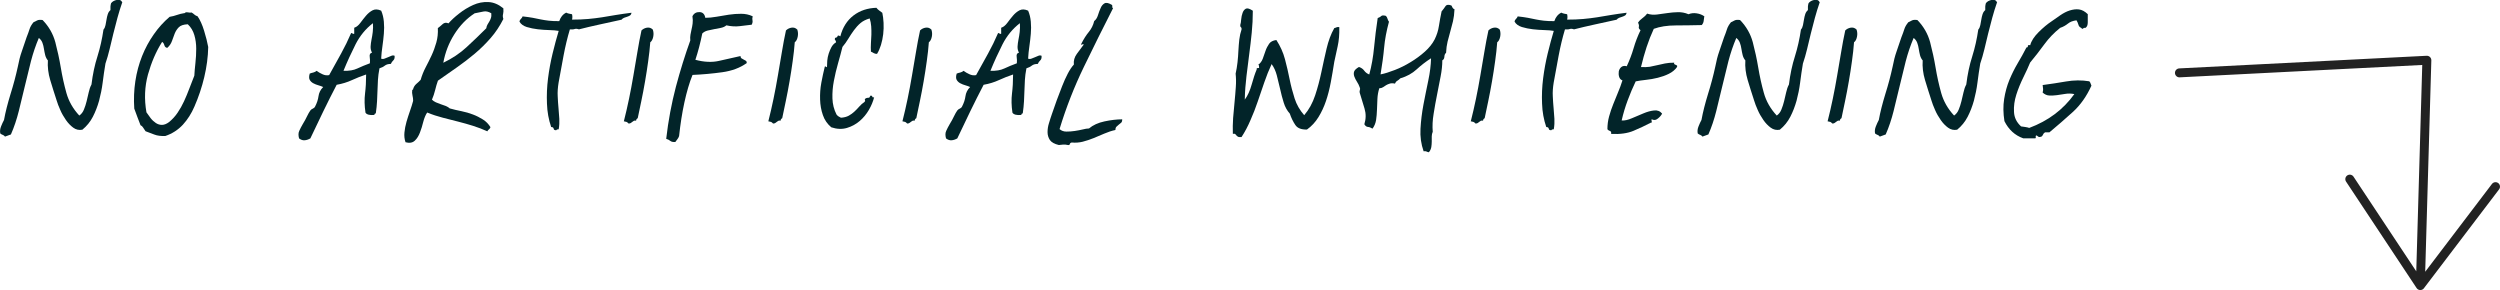 <?xml version="1.0" encoding="UTF-8"?>
<svg id="Layer_1" data-name="Layer 1" xmlns="http://www.w3.org/2000/svg" version="1.1" viewBox="0 0 279.27 32.4">
  <defs>
    <style>
      .cls-1 {
        fill: #022429;
        stroke-width: 0px;
      }

      .cls-2 {
        fill: none;
        stroke: #222;
        stroke-linecap: round;
        stroke-linejoin: round;
      }
    </style>
  </defs>
  <g>
    <path class="cls-1" d="M13.64.31c-.19.54-.36,1.1-.52,1.68-.16.58-.31,1.17-.46,1.77-.14.6-.28,1.18-.42,1.75-.14.57-.29,1.1-.46,1.59-.12.7-.22,1.41-.31,2.12s-.23,1.39-.4,2.03c-.18.64-.41,1.24-.7,1.8-.29.56-.68,1.04-1.17,1.44-.37.07-.71,0-1.02-.23-.3-.22-.58-.51-.82-.86s-.46-.72-.63-1.12c-.18-.4-.31-.75-.4-1.05-.26-.79-.5-1.56-.72-2.29-.22-.74-.31-1.46-.26-2.19-.14-.16-.24-.36-.3-.59-.06-.23-.1-.47-.14-.7-.03-.23-.09-.46-.17-.68-.08-.22-.22-.4-.4-.54-.35.82-.64,1.68-.88,2.59-.23.91-.46,1.84-.68,2.78-.22.94-.45,1.88-.68,2.8-.23.92-.52,1.79-.88,2.61-.12.05-.23.09-.33.12-.1.04-.22.08-.33.12-.07-.09-.15-.16-.25-.19s-.19-.09-.28-.16c-.05-.26-.02-.52.09-.79.1-.27.22-.51.33-.72.16-.89.41-1.85.73-2.9.33-1.05.6-2.07.81-3.04.12-.63.26-1.2.44-1.7.17-.5.36-1.03.54-1.59.14-.35.25-.65.33-.91.08-.26.23-.51.44-.77.14-.07.28-.14.42-.21s.34-.08.6-.04c.7.72,1.17,1.55,1.42,2.47.24.92.45,1.87.61,2.83.16.97.37,1.92.63,2.85.26.93.74,1.77,1.44,2.52.23-.16.41-.39.52-.68.12-.29.22-.6.3-.93.08-.33.16-.65.23-.98.07-.33.17-.62.31-.88.14-1.14.36-2.19.67-3.15.3-.96.52-1.95.67-2.98.12-.14.19-.31.23-.51.04-.2.07-.4.11-.61.03-.21.08-.41.14-.6.06-.19.16-.34.3-.46-.02-.28,0-.54.07-.77.14-.19.36-.31.65-.37.29-.06.5.04.61.3Z"/>
    <path class="cls-1" d="M20.64,1.47c.05-.09.16-.12.33-.09s.32.04.44.02c.12.07.22.15.31.23.09.08.21.15.35.19.28.4.52.93.73,1.61.21.68.36,1.28.46,1.82-.02,1.1-.17,2.22-.44,3.36-.27,1.14-.64,2.24-1.1,3.29-.33.77-.76,1.45-1.29,2.03-.54.58-1.19,1-1.96,1.26-.49.02-.9-.03-1.23-.16-.33-.13-.65-.25-.98-.37-.12-.16-.21-.3-.28-.42-.07-.12-.16-.2-.28-.25-.12-.3-.23-.61-.35-.91-.12-.3-.23-.62-.35-.95-.07-1.05-.03-2.07.12-3.06.15-.99.4-1.92.75-2.8.35-.88.79-1.69,1.31-2.43.52-.75,1.11-1.4,1.77-1.96.3-.05.58-.12.82-.21.25-.09.53-.16.86-.21ZM18.71,5.35c-.19-.02-.3-.12-.35-.3-.05-.18-.13-.3-.25-.37-.68,1.07-1.2,2.29-1.58,3.64-.37,1.35-.43,2.76-.17,4.23.14.21.3.43.47.65.17.22.37.4.58.54.21.14.44.21.68.21s.51-.1.79-.31c.37-.3.69-.65.96-1.05.27-.4.51-.82.72-1.28s.41-.93.59-1.42c.19-.49.37-.97.56-1.44.02-.4.06-.86.12-1.4.06-.54.09-1.07.09-1.61s-.07-1.04-.21-1.52c-.14-.48-.38-.88-.73-1.21-.47.02-.8.13-1,.33-.2.2-.35.43-.46.7-.1.27-.21.55-.31.84s-.27.54-.51.75Z"/>
    <path class="cls-1" d="M42.58,1.19c.16.37.26.78.3,1.23s.04.89,0,1.35c-.04.46-.09.92-.16,1.4-.07.48-.12.94-.14,1.38.12.05.24.05.37,0s.26-.1.4-.16c.14-.06.27-.11.38-.16.12-.05.23-.05.35,0,.02.23-.02.4-.14.51s-.21.24-.28.4c-.28,0-.5.06-.67.19-.16.13-.36.23-.6.3-.09.47-.15.9-.17,1.29-.02.4-.04.79-.05,1.17-.01.38-.03.79-.05,1.21-.02.42-.07.88-.14,1.37-.07,0-.11.02-.12.05-.01.03-.03.08-.05.12-.51.05-.84-.04-.98-.25-.12-.79-.13-1.51-.05-2.15.08-.64.12-1.35.12-2.12-.56.19-1.09.4-1.59.63-.5.23-1.07.41-1.7.52-.51.98-1.01,1.97-1.49,2.96-.48.99-.96,2-1.45,3.03-.21.12-.42.19-.63.21-.21.02-.42-.05-.63-.21-.09-.33-.09-.61.02-.84.1-.23.24-.49.4-.77.19-.3.34-.59.47-.86.13-.27.25-.48.37-.65.07-.09.16-.16.28-.21.12-.05.2-.12.24-.21.21-.4.34-.79.39-1.17.05-.38.22-.73.52-1.03-.14-.07-.31-.13-.52-.19-.21-.06-.4-.13-.58-.23-.17-.09-.31-.22-.4-.38-.09-.16-.09-.4,0-.7.12-.05.25-.09.4-.12.15-.04.27-.1.37-.19.19.14.4.27.65.38.25.12.5.15.75.1.47-.84.91-1.64,1.33-2.4s.79-1.52,1.12-2.29c.07-.02.12-.01.16.04s.1.06.19.03v-.67c.26-.09.48-.27.68-.54.2-.27.41-.54.63-.8s.47-.47.74-.61c.27-.14.59-.13.96.04ZM38.38,7.91c.61.02,1.12-.06,1.54-.26s.89-.39,1.4-.58c.02-.23.02-.48-.02-.73-.04-.26.05-.41.26-.46-.12-.21-.17-.44-.16-.68.01-.25.05-.5.1-.77.06-.27.1-.55.14-.86.04-.3.04-.63.02-.98-.82.63-1.46,1.42-1.94,2.36-.48.95-.93,1.93-1.35,2.96Z"/>
    <path class="cls-1" d="M48.25,11.13c.12.12.26.22.44.3.18.08.36.15.54.21.19.06.37.12.54.19.18.07.33.16.47.28.42.12.86.22,1.31.31.46.09.88.22,1.28.37.4.15.77.34,1.12.56s.63.51.84.86c-.05.12-.1.2-.18.25-.07.05-.13.12-.17.21-.51-.23-1.04-.44-1.59-.61-.55-.17-1.1-.33-1.66-.47-.56-.14-1.13-.29-1.72-.44-.58-.15-1.17-.34-1.75-.58-.19.28-.33.63-.44,1.05-.1.42-.23.82-.37,1.19-.14.37-.33.68-.58.91-.25.23-.59.29-1.03.17-.12-.35-.16-.72-.12-1.1.04-.38.11-.78.23-1.19s.25-.81.39-1.21c.14-.4.26-.77.35-1.12,0-.21-.02-.41-.07-.59-.05-.19-.06-.41-.03-.67.07.05.1.02.1-.07.07-.23.19-.42.35-.56.16-.14.33-.29.49-.46.14-.49.33-.96.56-1.4.23-.44.46-.89.67-1.35.21-.45.38-.93.52-1.42s.2-1.03.17-1.61c.16-.12.34-.26.53-.44.19-.18.41-.2.66-.09.3-.35.7-.72,1.19-1.1.49-.39,1.01-.7,1.56-.95s1.11-.36,1.7-.33c.58.02,1.14.26,1.68.7.02.26.01.47-.03.63-.05.16-.04.35.03.56-.4.79-.87,1.5-1.42,2.13-.55.63-1.14,1.21-1.78,1.75-.64.54-1.31,1.05-2.01,1.54-.7.49-1.4.98-2.1,1.47-.12.33-.22.68-.31,1.05s-.21.72-.35,1.05ZM53.05,1.47c-.91.58-1.67,1.37-2.29,2.35-.62.98-1.03,2.04-1.24,3.19.98-.47,1.84-1.04,2.59-1.73.75-.69,1.48-1.39,2.21-2.12.02-.16.07-.3.14-.42.07-.12.14-.23.21-.35.07-.12.13-.25.17-.38.05-.14.06-.32.04-.53-.33-.19-.62-.25-.88-.19-.26.06-.57.12-.94.19Z"/>
    <path class="cls-1" d="M70.54,1.43c-.02.14-.08.24-.17.3-.09.06-.2.1-.31.14-.12.04-.23.08-.35.12-.12.05-.21.12-.28.21-.82.19-1.64.37-2.47.54-.83.18-1.59.36-2.29.54-.19-.07-.34-.08-.47-.04-.13.05-.31.06-.54.04-.28.93-.51,1.9-.7,2.9-.19,1-.37,2.02-.56,3.04-.09.56-.13,1.07-.1,1.54.02.47.05.91.09,1.33s.06.82.09,1.19c.02.37,0,.76-.07,1.16-.16,0-.25.03-.25.1-.19.02-.29-.03-.31-.16-.02-.13-.12-.19-.28-.19-.28-.82-.44-1.69-.47-2.62-.04-.93,0-1.87.12-2.82.12-.95.29-1.87.51-2.78.22-.91.45-1.75.68-2.52-.28-.05-.63-.08-1.05-.09-.42-.01-.85-.04-1.28-.09-.43-.05-.84-.13-1.23-.25-.38-.12-.66-.32-.82-.6.02-.14.08-.24.16-.31.08-.07.15-.16.19-.28.44.05.82.1,1.14.16.31.06.61.12.89.18.28.06.58.1.89.14s.71.05,1.17.05c.16-.47.42-.78.77-.95.09.05.2.08.31.11.12.02.23.05.35.07.05.21.05.41,0,.6.65,0,1.25-.02,1.79-.07.54-.05,1.06-.11,1.56-.19.5-.08,1.02-.17,1.56-.26.54-.09,1.12-.17,1.75-.25Z"/>
    <path class="cls-1" d="M72.92,3.29c.09.26.11.53.05.82-.06.29-.17.5-.33.61-.05.65-.12,1.35-.23,2.1-.1.75-.22,1.5-.35,2.26-.13.76-.27,1.49-.42,2.21-.15.71-.29,1.35-.4,1.91-.12.07-.18.16-.18.28-.12-.02-.2-.02-.26.02-.06.04-.11.07-.16.11-.05.03-.1.08-.16.12-.06.05-.15.07-.26.07-.12-.12-.19-.18-.23-.18s-.13-.02-.3-.07c.21-.82.4-1.66.58-2.52.18-.86.34-1.73.49-2.61.15-.88.3-1.74.44-2.59.14-.85.29-1.66.46-2.43.16-.16.37-.27.61-.31s.46.02.65.21Z"/>
    <path class="cls-1" d="M78.8,1.99c.37,0,.79-.04,1.24-.12.45-.08.92-.16,1.38-.23.47-.07.93-.1,1.38-.1s.88.09,1.28.28c-.05.19-.05.34-.02.47.03.13,0,.29-.09.47-.42.05-.86.1-1.33.16-.47.06-.97.03-1.5-.09-.16.14-.36.23-.6.28-.23.05-.48.09-.73.14-.26.05-.51.1-.75.16-.25.06-.45.17-.61.33-.21,1.05-.47,2.03-.77,2.94.98.26,1.86.3,2.64.12.78-.18,1.58-.36,2.4-.54,0,.12.04.2.1.25.07.05.15.09.25.14.09.05.17.09.25.14.07.05.1.13.1.25-.75.54-1.66.88-2.75,1.03-1.08.15-2.19.25-3.31.3-.35.86-.65,1.89-.91,3.08s-.45,2.44-.59,3.75c-.05.14-.11.26-.19.35-.08.09-.16.2-.23.31-.26.02-.44-.02-.56-.12-.12-.1-.27-.18-.46-.23.23-2.03.6-3.97,1.08-5.81.49-1.84,1.03-3.57,1.61-5.18-.02-.23-.02-.45.02-.65.04-.2.08-.4.12-.59.05-.2.09-.41.12-.65s.03-.5-.02-.81c.16-.33.43-.48.79-.47.36.01.58.23.65.65Z"/>
    <path class="cls-1" d="M89.06,3.29c.09.26.11.53.05.82-.06.29-.17.5-.33.61-.05.65-.12,1.35-.23,2.1-.1.75-.22,1.5-.35,2.26-.13.76-.27,1.49-.42,2.21-.15.71-.29,1.35-.4,1.91-.12.07-.18.16-.18.28-.12-.02-.2-.02-.26.02-.06.04-.11.07-.16.11-.05.03-.1.08-.16.12-.06.05-.15.07-.26.07-.12-.12-.19-.18-.23-.18s-.13-.02-.3-.07c.21-.82.4-1.66.58-2.52.18-.86.34-1.73.49-2.61.15-.88.3-1.74.44-2.59.14-.85.29-1.66.46-2.43.16-.16.37-.27.61-.31s.46.02.65.21Z"/>
    <path class="cls-1" d="M97.98,6.02c-.16,0-.29-.03-.38-.09-.09-.06-.2-.11-.31-.16-.02-.3-.02-.62,0-.94.02-.33.04-.65.05-.96.01-.31,0-.62-.02-.93-.02-.3-.08-.6-.17-.88-.42.12-.76.29-1.03.52-.27.23-.51.5-.73.8-.22.3-.43.62-.63.95-.2.33-.41.63-.65.91-.14.56-.3,1.17-.49,1.82-.19.65-.34,1.31-.47,1.98s-.18,1.32-.16,1.96c.02.64.17,1.24.46,1.8.07.09.15.16.23.21.08.05.17.09.26.14.35-.02.64-.1.88-.23.23-.13.44-.28.63-.46.19-.18.37-.36.54-.56.17-.2.37-.37.58-.51.07-.07.09-.14.05-.21-.04-.07,0-.14.12-.21.14-.05.24-.06.3-.05.06.01.12-.06.19-.23.12-.02.19.01.21.1.02.09.09.12.21.07-.12.47-.31.94-.59,1.42-.28.48-.62.89-1.03,1.24-.41.35-.88.61-1.42.77-.54.16-1.12.14-1.75-.07-.44-.37-.76-.83-.94-1.37-.19-.54-.29-1.11-.31-1.73-.02-.62.02-1.25.14-1.89.12-.64.25-1.24.39-1.8.05-.02.09-.02.12.02s.08.05.12.05c0-.21.01-.45.03-.72.02-.27.08-.53.16-.79.08-.26.19-.5.31-.73.13-.23.3-.41.51-.53,0-.12-.03-.2-.09-.25-.06-.05-.06-.13-.02-.25.16-.02.26-.09.28-.19.02-.1.13-.1.31.02.26-1,.75-1.78,1.47-2.33s1.58-.83,2.56-.86c.09.12.2.22.31.3.12.08.23.17.35.26.07.33.12.7.14,1.12.02.42.01.84-.04,1.26-.05.42-.13.82-.25,1.21-.12.38-.26.71-.42.96Z"/>
    <path class="cls-1" d="M104.04,3.29c.09.26.11.53.05.82-.06.29-.17.5-.33.61-.05.65-.12,1.35-.23,2.1-.1.75-.22,1.5-.35,2.26-.13.76-.27,1.49-.42,2.21-.15.71-.29,1.35-.4,1.91-.12.07-.18.16-.18.28-.12-.02-.2-.02-.26.02-.06.04-.11.07-.16.11-.05.03-.1.08-.16.12-.06.05-.15.07-.26.07-.12-.12-.19-.18-.23-.18s-.13-.02-.3-.07c.21-.82.4-1.66.58-2.52.18-.86.34-1.73.49-2.61.15-.88.3-1.74.44-2.59.14-.85.29-1.66.46-2.43.16-.16.37-.27.61-.31s.46.02.65.21Z"/>
    <path class="cls-1" d="M114.85,1.19c.16.37.26.78.3,1.23s.04.89,0,1.35c-.04.46-.09.92-.16,1.4-.07.48-.12.94-.14,1.38.12.05.24.05.37,0s.26-.1.4-.16c.14-.06.27-.11.38-.16.12-.05.23-.05.35,0,.02.23-.02.4-.14.51s-.21.24-.28.4c-.28,0-.5.06-.67.19-.16.13-.36.23-.6.3-.09.47-.15.9-.17,1.29-.02.4-.04.79-.05,1.17-.01.38-.03.79-.05,1.21-.02.42-.07.88-.14,1.37-.07,0-.11.02-.12.05-.01.03-.03.08-.05.12-.51.05-.84-.04-.98-.25-.12-.79-.13-1.51-.05-2.15.08-.64.12-1.35.12-2.12-.56.19-1.09.4-1.59.63-.5.23-1.07.41-1.7.52-.51.98-1.01,1.97-1.49,2.96-.48.99-.96,2-1.45,3.03-.21.12-.42.19-.63.21-.21.02-.42-.05-.63-.21-.09-.33-.09-.61.02-.84.1-.23.24-.49.4-.77.19-.3.34-.59.47-.86.13-.27.25-.48.37-.65.07-.09.16-.16.28-.21.12-.05.2-.12.24-.21.21-.4.34-.79.39-1.17.05-.38.22-.73.52-1.03-.14-.07-.31-.13-.52-.19-.21-.06-.4-.13-.58-.23-.17-.09-.31-.22-.4-.38-.09-.16-.09-.4,0-.7.12-.05.25-.09.4-.12.15-.04.27-.1.37-.19.19.14.4.27.65.38.25.12.5.15.75.1.47-.84.91-1.64,1.33-2.4s.79-1.52,1.12-2.29c.07-.02.12-.01.16.04s.1.06.19.03v-.67c.26-.09.48-.27.68-.54.2-.27.41-.54.63-.8s.47-.47.74-.61c.27-.14.59-.13.96.04ZM110.65,7.91c.61.02,1.12-.06,1.54-.26s.89-.39,1.4-.58c.02-.23.02-.48-.02-.73-.04-.26.05-.41.26-.46-.12-.21-.17-.44-.16-.68.01-.25.05-.5.1-.77.06-.27.1-.55.14-.86.04-.3.04-.63.02-.98-.82.63-1.46,1.42-1.94,2.36-.48.95-.93,1.93-1.35,2.96Z"/>
    <path class="cls-1" d="M124.23.56c.02.07.03.14.02.21-.01.07.02.12.09.14-1.12,2.19-2.21,4.39-3.27,6.58-1.06,2.19-1.97,4.5-2.71,6.93.21.19.47.28.77.28s.61-.02.93-.07.61-.1.89-.17c.28-.07.51-.11.7-.11.44-.37,1.02-.64,1.73-.79.71-.15,1.37-.23,1.98-.23,0,.19-.04.31-.12.38-.08.07-.17.14-.26.21-.09.07-.18.15-.26.23-.08.08-.12.2-.12.37-.42.09-.83.23-1.23.4-.4.18-.8.34-1.21.51-.41.16-.81.3-1.21.4-.4.1-.81.13-1.23.09-.12.02-.19.08-.21.17-.02.09-.09.13-.21.11-.21-.05-.39-.06-.53-.05-.14.01-.3.03-.49.05-.49-.12-.82-.3-1-.56-.17-.26-.26-.55-.26-.88s.05-.67.16-1.01c.1-.35.22-.69.33-1.02.16-.49.34-1,.54-1.54.2-.54.4-1.06.6-1.57.2-.51.41-.98.63-1.4.22-.42.45-.76.68-1.01-.05-.42.06-.82.33-1.19.27-.37.52-.71.75-1.01,0-.07-.02-.1-.05-.09-.04.01-.07.03-.1.05-.04.02-.06.04-.09.04s-.02-.05,0-.14c.26-.51.53-.94.82-1.29.29-.35.5-.76.61-1.23.19-.14.33-.36.42-.65.09-.29.19-.56.3-.8.1-.25.25-.42.44-.53.19-.1.47-.04.84.19Z"/>
    <path class="cls-1" d="M139.95,1.22c0,.82-.04,1.62-.12,2.42-.08.79-.17,1.59-.28,2.4-.1.81-.21,1.63-.31,2.47s-.17,1.71-.19,2.62c.33-.44.58-1,.77-1.68.19-.68.37-1.24.56-1.68-.02-.09,0-.15.07-.16.07-.01.14-.02.21-.02-.02-.07-.03-.14-.02-.21.01-.07-.02-.12-.09-.14.23-.16.4-.39.51-.68s.21-.58.31-.88.24-.55.4-.79c.16-.23.43-.37.81-.42.44.68.76,1.39.96,2.14.2.75.37,1.49.52,2.24.15.75.34,1.46.56,2.15.22.69.58,1.31,1.07,1.87.54-.63.94-1.37,1.22-2.21.28-.84.51-1.71.7-2.61.19-.9.38-1.77.58-2.62.2-.85.48-1.62.86-2.29.09-.02.18-.05.26-.09.08-.04.18-.04.3-.02.02.79-.04,1.5-.18,2.13-.14.63-.27,1.21-.38,1.75-.12.77-.25,1.53-.39,2.28-.14.75-.32,1.45-.54,2.1-.22.65-.5,1.25-.84,1.8-.34.55-.76,1.01-1.28,1.38-.63.02-1.07-.15-1.31-.52-.25-.37-.45-.79-.61-1.26-.3-.33-.53-.74-.68-1.23-.15-.49-.29-1-.4-1.52-.12-.52-.24-1.03-.37-1.52-.13-.49-.32-.91-.58-1.26-.3.65-.58,1.34-.82,2.05-.24.71-.49,1.42-.73,2.13s-.51,1.41-.81,2.08c-.29.68-.62,1.31-1,1.89-.19.02-.32.01-.4-.04-.08-.05-.14-.09-.17-.14-.04-.05-.08-.09-.12-.14-.05-.05-.14-.06-.28-.04-.02-.58-.01-1.17.03-1.77.05-.6.1-1.18.16-1.77.06-.58.1-1.14.14-1.68.04-.54.03-1.04-.02-1.5.09-.4.16-.82.21-1.26.05-.44.08-.88.1-1.31.02-.43.06-.85.1-1.24.05-.4.13-.77.25-1.12.02-.12,0-.2-.07-.26-.07-.06-.09-.15-.07-.26.05-.14.08-.34.1-.61.02-.27.08-.51.16-.74.08-.22.2-.37.37-.46.16-.08.42,0,.77.23Z"/>
    <path class="cls-1" d="M159.62,17.01c-.12-.02-.21-.05-.28-.09-.07-.04-.17-.04-.31-.02-.28-.79-.4-1.63-.35-2.52.05-.89.16-1.79.33-2.69.17-.91.36-1.81.54-2.69.19-.89.29-1.72.31-2.49-.58.37-1.12.79-1.61,1.24-.49.45-1.1.79-1.82,1-.12.12-.23.21-.35.28-.12.07-.2.18-.25.31-.23-.05-.43-.05-.58,0-.15.05-.29.1-.4.17-.12.07-.23.15-.35.23-.12.08-.26.12-.42.12-.12.37-.19.76-.21,1.17-.02.41-.04.82-.05,1.23s-.05.79-.1,1.15c-.06.36-.19.68-.4.96-.19-.12-.36-.18-.51-.19-.15-.01-.29-.11-.4-.3.19-.61.19-1.19.02-1.75-.17-.56-.36-1.15-.54-1.78-.02-.09-.02-.19.02-.3.04-.11.03-.2-.02-.3-.07-.21-.17-.41-.3-.61-.13-.2-.23-.4-.3-.59-.07-.2-.08-.39-.02-.56.06-.17.24-.34.54-.51.26.09.46.23.59.42.14.19.33.33.56.42.26-.96.44-1.98.54-3.06s.24-2.16.4-3.24c.19-.07.32-.15.4-.23s.25-.09.51-.02c.09.09.16.2.19.33.04.13.09.24.16.33-.28,1.03-.46,1.99-.54,2.89-.08.9-.22,1.9-.4,2.99.47-.09,1-.26,1.59-.49.6-.23,1.18-.52,1.77-.88.58-.35,1.11-.74,1.59-1.17.48-.43.85-.89,1.1-1.38.23-.47.39-.96.47-1.49.08-.52.18-1.07.3-1.63.16-.19.3-.37.42-.56.12-.19.34-.22.67-.1.05.07.09.15.12.23.04.08.11.15.23.19-.02.51-.08.96-.17,1.35-.09.38-.19.76-.3,1.14s-.2.75-.3,1.12c-.09.37-.15.79-.17,1.26-.12.09-.18.24-.19.44-.01.2-.09.33-.23.4,0,.54-.06,1.14-.19,1.8-.13.67-.26,1.35-.4,2.05-.14.7-.27,1.41-.38,2.12-.12.71-.15,1.38-.1,2.01-.07.16-.11.34-.11.52v.58c0,.2-.02.4-.05.61-.04.21-.12.4-.26.56Z"/>
    <path class="cls-1" d="M167.53,3.29c.09.26.11.53.05.82-.06.29-.17.5-.33.61-.05.65-.12,1.35-.23,2.1-.1.75-.22,1.5-.35,2.26-.13.76-.27,1.49-.42,2.21-.15.71-.29,1.35-.4,1.91-.12.07-.18.16-.18.28-.12-.02-.2-.02-.26.02-.06.04-.11.07-.16.11-.05.03-.1.08-.16.12-.06.05-.15.07-.26.07-.12-.12-.19-.18-.23-.18s-.13-.02-.3-.07c.21-.82.4-1.66.58-2.52.18-.86.34-1.73.49-2.61.15-.88.3-1.74.44-2.59.14-.85.29-1.66.46-2.43.16-.16.37-.27.61-.31s.46.02.65.21Z"/>
    <path class="cls-1" d="M181.7,1.43c-.02.14-.08.24-.17.3-.09.06-.2.1-.31.14-.12.04-.23.08-.35.12-.12.05-.21.12-.28.21-.82.19-1.64.37-2.47.54-.83.18-1.59.36-2.29.54-.19-.07-.34-.08-.47-.04-.13.05-.31.06-.54.04-.28.93-.51,1.9-.7,2.9-.19,1-.37,2.02-.56,3.04-.09.56-.13,1.07-.1,1.54.02.47.05.91.09,1.33s.06.82.09,1.19c.02.37,0,.76-.07,1.16-.16,0-.25.03-.25.1-.19.02-.29-.03-.31-.16-.02-.13-.12-.19-.28-.19-.28-.82-.44-1.69-.47-2.62-.04-.93,0-1.87.12-2.82.12-.95.29-1.87.51-2.78.22-.91.45-1.75.68-2.52-.28-.05-.63-.08-1.05-.09-.42-.01-.85-.04-1.28-.09-.43-.05-.84-.13-1.23-.25-.38-.12-.66-.32-.82-.6.02-.14.08-.24.16-.31.08-.07.15-.16.19-.28.44.05.82.1,1.14.16.31.06.61.12.89.18.28.06.58.1.89.14s.71.05,1.17.05c.16-.47.42-.78.77-.95.09.05.2.08.31.11.12.02.23.05.35.07.05.21.05.41,0,.6.65,0,1.25-.02,1.79-.07.54-.05,1.06-.11,1.56-.19.5-.08,1.02-.17,1.56-.26.54-.09,1.12-.17,1.75-.25Z"/>
    <path class="cls-1" d="M190.38,1.85c-.02.19-.05.36-.07.51-.02.15-.09.3-.21.44-.96.02-1.92.04-2.89.04s-1.79.13-2.47.38c-.3.65-.57,1.33-.8,2.03-.23.7-.44,1.45-.63,2.24.37.02.7.01.98-.03.28-.05.56-.11.84-.18s.57-.13.86-.19c.29-.06.64-.09,1.03-.09-.02.09-.02.15.02.17.03.02.08.05.14.07.06.02.1.05.14.07.04.02.04.08.02.17-.23.33-.54.58-.93.77-.38.19-.79.33-1.23.44s-.87.18-1.31.23c-.44.05-.83.1-1.15.17-.33.68-.62,1.38-.89,2.1-.27.72-.5,1.48-.68,2.27.33.02.71-.06,1.14-.25.43-.19.86-.37,1.28-.54.42-.18.82-.29,1.19-.33.37-.05.68.07.91.35-.09.19-.25.37-.46.54-.21.18-.42.22-.63.12-.07-.02-.1-.02-.1.02s0,.08.02.14c.01.06.02.1.02.14s-.04.05-.1.05c-.63.33-1.28.63-1.94.91-.66.28-1.5.4-2.5.35.02-.19-.02-.3-.14-.33-.12-.04-.21-.1-.28-.19,0-.49.06-.97.19-1.44.13-.47.28-.92.46-1.36.18-.44.36-.89.54-1.33.19-.44.35-.89.49-1.33-.19-.07-.31-.2-.37-.4-.06-.2-.07-.4-.04-.6.04-.2.13-.36.28-.49.15-.13.36-.16.61-.09.33-.7.58-1.38.77-2.03.19-.65.44-1.32.77-2-.16-.12-.23-.24-.19-.37.04-.13,0-.29-.09-.47.14-.21.31-.38.51-.52s.37-.3.51-.49c.35.12.72.15,1.1.1.39-.05.77-.1,1.16-.16.38-.06.78-.09,1.17-.1.4-.01.79.06,1.19.23.28-.12.58-.15.91-.1.33.05.62.16.88.35Z"/>
    <path class="cls-1" d="M203.26.31c-.19.54-.36,1.1-.52,1.68-.16.58-.31,1.17-.46,1.77-.14.6-.28,1.18-.42,1.75-.14.57-.29,1.1-.46,1.59-.12.7-.22,1.41-.31,2.12s-.23,1.39-.4,2.03c-.18.64-.41,1.24-.7,1.8-.29.56-.68,1.04-1.17,1.44-.37.07-.71,0-1.02-.23-.3-.22-.58-.51-.82-.86s-.46-.72-.63-1.12c-.18-.4-.31-.75-.4-1.05-.26-.79-.5-1.56-.72-2.29-.22-.74-.31-1.46-.26-2.19-.14-.16-.24-.36-.3-.59-.06-.23-.1-.47-.14-.7-.03-.23-.09-.46-.17-.68-.08-.22-.22-.4-.4-.54-.35.82-.64,1.68-.88,2.59-.23.91-.46,1.84-.68,2.78-.22.94-.45,1.88-.68,2.8-.23.92-.52,1.79-.88,2.61-.12.05-.23.09-.33.12-.1.04-.22.08-.33.12-.07-.09-.15-.16-.25-.19s-.19-.09-.28-.16c-.05-.26-.02-.52.09-.79.1-.27.22-.51.33-.72.16-.89.41-1.85.73-2.9.33-1.05.6-2.07.81-3.04.12-.63.26-1.2.44-1.7.17-.5.36-1.03.54-1.59.14-.35.25-.65.33-.91.08-.26.23-.51.44-.77.14-.07.28-.14.42-.21s.34-.08.6-.04c.7.72,1.17,1.55,1.42,2.47.24.92.45,1.87.61,2.83.16.97.37,1.92.63,2.85.26.93.74,1.77,1.44,2.52.23-.16.41-.39.52-.68.12-.29.22-.6.3-.93.08-.33.16-.65.23-.98.07-.33.17-.62.31-.88.14-1.14.36-2.19.67-3.15.3-.96.52-1.95.67-2.98.12-.14.19-.31.23-.51.04-.2.07-.4.11-.61.03-.21.08-.41.14-.6.06-.19.16-.34.3-.46-.02-.28,0-.54.07-.77.14-.19.36-.31.65-.37.29-.06.5.04.61.3Z"/>
    <path class="cls-1" d="M207.39,3.29c.09.26.11.53.05.82-.06.29-.17.5-.33.61-.05.65-.12,1.35-.23,2.1-.1.75-.22,1.5-.35,2.26-.13.76-.27,1.49-.42,2.21-.15.71-.29,1.35-.4,1.91-.12.07-.18.16-.18.28-.12-.02-.2-.02-.26.02-.06.04-.11.07-.16.11-.05.03-.1.08-.16.12-.06.05-.15.07-.26.07-.12-.12-.19-.18-.23-.18s-.13-.02-.3-.07c.21-.82.4-1.66.58-2.52.18-.86.34-1.73.49-2.61.15-.88.3-1.74.44-2.59.14-.85.29-1.66.46-2.43.16-.16.37-.27.61-.31s.46.02.65.21Z"/>
    <path class="cls-1" d="M223.07.31c-.19.54-.36,1.1-.52,1.68-.16.58-.31,1.17-.46,1.77-.14.6-.28,1.18-.42,1.75-.14.57-.29,1.1-.46,1.59-.12.7-.22,1.41-.31,2.12s-.23,1.39-.4,2.03c-.18.64-.41,1.24-.7,1.8-.29.56-.68,1.04-1.17,1.44-.37.07-.71,0-1.02-.23-.3-.22-.58-.51-.82-.86s-.46-.72-.63-1.12c-.18-.4-.31-.75-.4-1.05-.26-.79-.5-1.56-.72-2.29-.22-.74-.31-1.46-.26-2.19-.14-.16-.24-.36-.3-.59-.06-.23-.1-.47-.14-.7-.03-.23-.09-.46-.17-.68-.08-.22-.22-.4-.4-.54-.35.82-.64,1.68-.88,2.59-.23.91-.46,1.84-.68,2.78-.22.94-.45,1.88-.68,2.8-.23.92-.52,1.79-.88,2.61-.12.05-.23.09-.33.12-.1.04-.22.08-.33.12-.07-.09-.15-.16-.25-.19s-.19-.09-.28-.16c-.05-.26-.02-.52.09-.79.1-.27.22-.51.33-.72.16-.89.41-1.85.73-2.9.33-1.05.6-2.07.81-3.04.12-.63.26-1.2.44-1.7.17-.5.36-1.03.54-1.59.14-.35.25-.65.33-.91.08-.26.23-.51.44-.77.14-.07.28-.14.42-.21s.34-.08.6-.04c.7.72,1.17,1.55,1.42,2.47.24.92.45,1.87.61,2.83.16.97.37,1.92.63,2.85.26.93.74,1.77,1.44,2.52.23-.16.41-.39.52-.68.12-.29.22-.6.3-.93.08-.33.16-.65.23-.98.07-.33.17-.62.31-.88.14-1.14.36-2.19.67-3.15.3-.96.52-1.95.67-2.98.12-.14.19-.31.23-.51.04-.2.07-.4.11-.61.03-.21.08-.41.14-.6.06-.19.16-.34.3-.46-.02-.28,0-.54.07-.77.14-.19.36-.31.65-.37.29-.06.5.04.61.3Z"/>
    <path class="cls-1" d="M233.22,1.61v.89c0,.29-.08.5-.25.61-.12-.02-.2,0-.26.07-.06.07-.13.05-.23-.07-.16-.07-.27-.19-.31-.37-.05-.17-.12-.33-.21-.47-.4.05-.72.17-.96.37-.25.2-.53.36-.86.47-.68.54-1.27,1.15-1.78,1.85-.51.7-1.04,1.38-1.58,2.03-.19.47-.44,1.01-.75,1.64-.31.63-.58,1.28-.79,1.94s-.3,1.31-.26,1.94c.03.63.3,1.17.79,1.61.16.02.33.05.49.07.16.02.3.06.42.1,2.12-.79,3.8-2.05,5.04-3.78-.35-.07-.69-.08-1.02-.02-.33.06-.64.1-.93.14-.29.04-.57.05-.84.04-.27-.01-.52-.12-.75-.33.05-.21.06-.34.05-.4-.01-.06-.03-.2-.05-.44.89-.12,1.76-.25,2.62-.4.86-.15,1.73-.16,2.59-.02.07.07.12.15.14.23.02.08.06.17.1.26-.54,1.19-1.23,2.17-2.08,2.94-.85.77-1.72,1.53-2.61,2.27h-.49c-.12.07-.19.16-.23.26-.04.1-.1.18-.19.23-.16.05-.27.05-.33,0-.06-.05-.12-.09-.19-.14-.09,0-.13.06-.1.18.02.12-.02.16-.14.14h-1.26c-.93-.33-1.63-.97-2.1-1.92-.14-.89-.15-1.71-.03-2.47.12-.76.31-1.46.58-2.12.27-.65.58-1.28.93-1.87s.68-1.18.98-1.77c.12,0,.17-.05.16-.16-.01-.1.08-.13.26-.09.12-.47.43-.95.93-1.45.5-.5,1-.92,1.49-1.24.3-.21.62-.43.96-.67.34-.23.68-.41,1.03-.52s.69-.16,1.03-.12c.34.04.67.22,1,.54Z"/>
  </g>
  <polyline class="cls-2" points="243.46 8.14 271.1 6.73 270.37 31.9 278.77 20.85 270.37 31.9 262.49 20.01"/>
</svg>